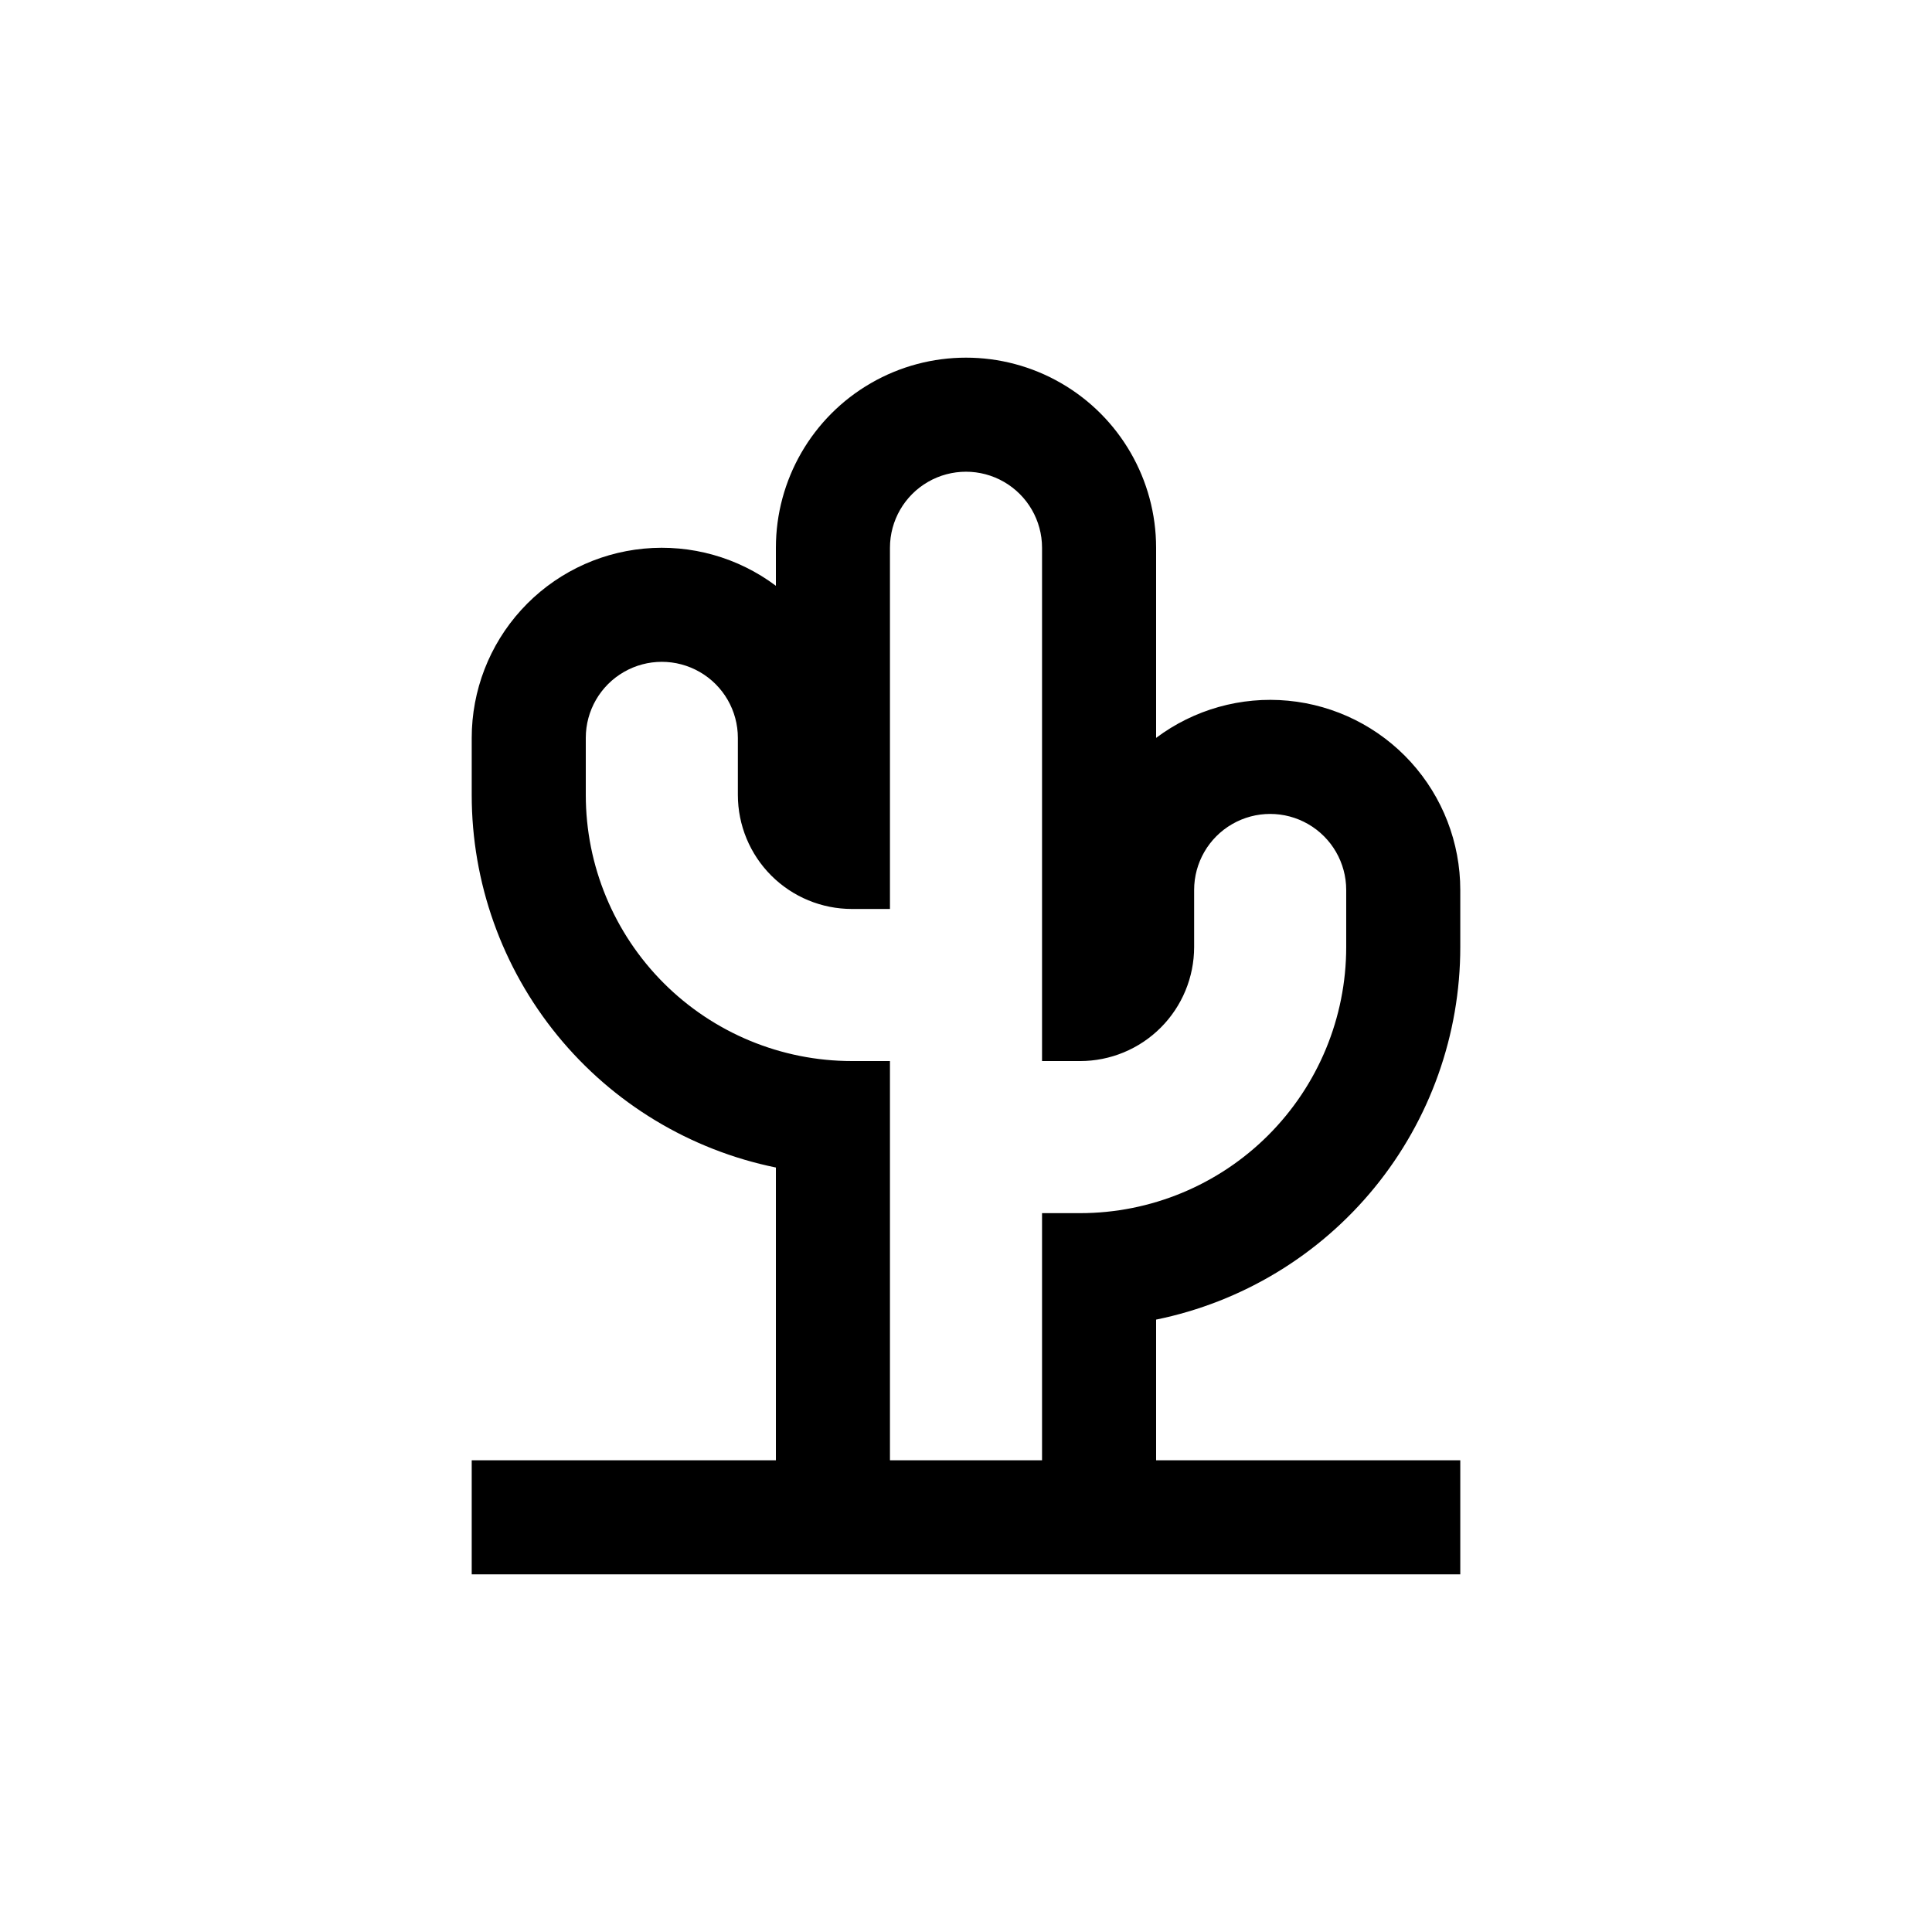 <?xml version="1.0" encoding="UTF-8"?>
<!-- Uploaded to: ICON Repo, www.svgrepo.com, Generator: ICON Repo Mixer Tools -->
<svg fill="#000000" width="800px" height="800px" version="1.1" viewBox="144 144 512 512" xmlns="http://www.w3.org/2000/svg">
 <path d="m269.01 530.99v30.23h261.98v-30.23h-80.609v-37.281c22.762-4.644 43.215-17.012 57.906-35.008 14.688-17.992 22.707-40.512 22.703-63.738v-15.113c0-12.539-4.676-24.629-13.109-33.902-8.438-9.273-20.031-15.07-32.512-16.254-12.48-1.184-24.957 2.328-34.988 9.852v-50.383c0-18-9.602-34.633-25.191-43.633-15.586-8.996-34.793-8.996-50.379 0-15.59 9-25.191 25.633-25.191 43.633v10.078c-10.031-7.523-22.504-11.035-34.988-9.852-12.48 1.184-24.074 6.981-32.508 16.254-8.438 9.273-13.113 21.363-13.113 33.902v15.113c-0.004 23.227 8.016 45.746 22.707 63.738 14.688 17.996 35.145 30.363 57.902 35.008v77.586zm100.76-105.8c-18.707 0-36.648-7.43-49.875-20.656-13.227-13.23-20.656-31.168-20.656-49.875v-15.113c0-7.203 3.84-13.855 10.074-17.453 6.234-3.602 13.918-3.602 20.152 0 6.234 3.598 10.078 10.25 10.078 17.453v15.113c0 8.016 3.184 15.707 8.852 21.375s13.359 8.852 21.375 8.852h10.078v-95.723c0-7.199 3.84-13.852 10.074-17.453 6.234-3.598 13.918-3.598 20.152 0 6.234 3.602 10.078 10.254 10.078 17.453v136.03h10.078-0.004c8.02 0 15.707-3.184 21.375-8.852 5.668-5.668 8.855-13.359 8.855-21.375v-15.113c0-7.203 3.84-13.855 10.074-17.453 6.234-3.602 13.918-3.602 20.152 0 6.234 3.598 10.078 10.25 10.078 17.453v15.113c0 18.707-7.434 36.648-20.66 49.875-13.227 13.227-31.168 20.656-49.875 20.656h-10.074v65.496h-40.305v-105.8z"/>
</svg>